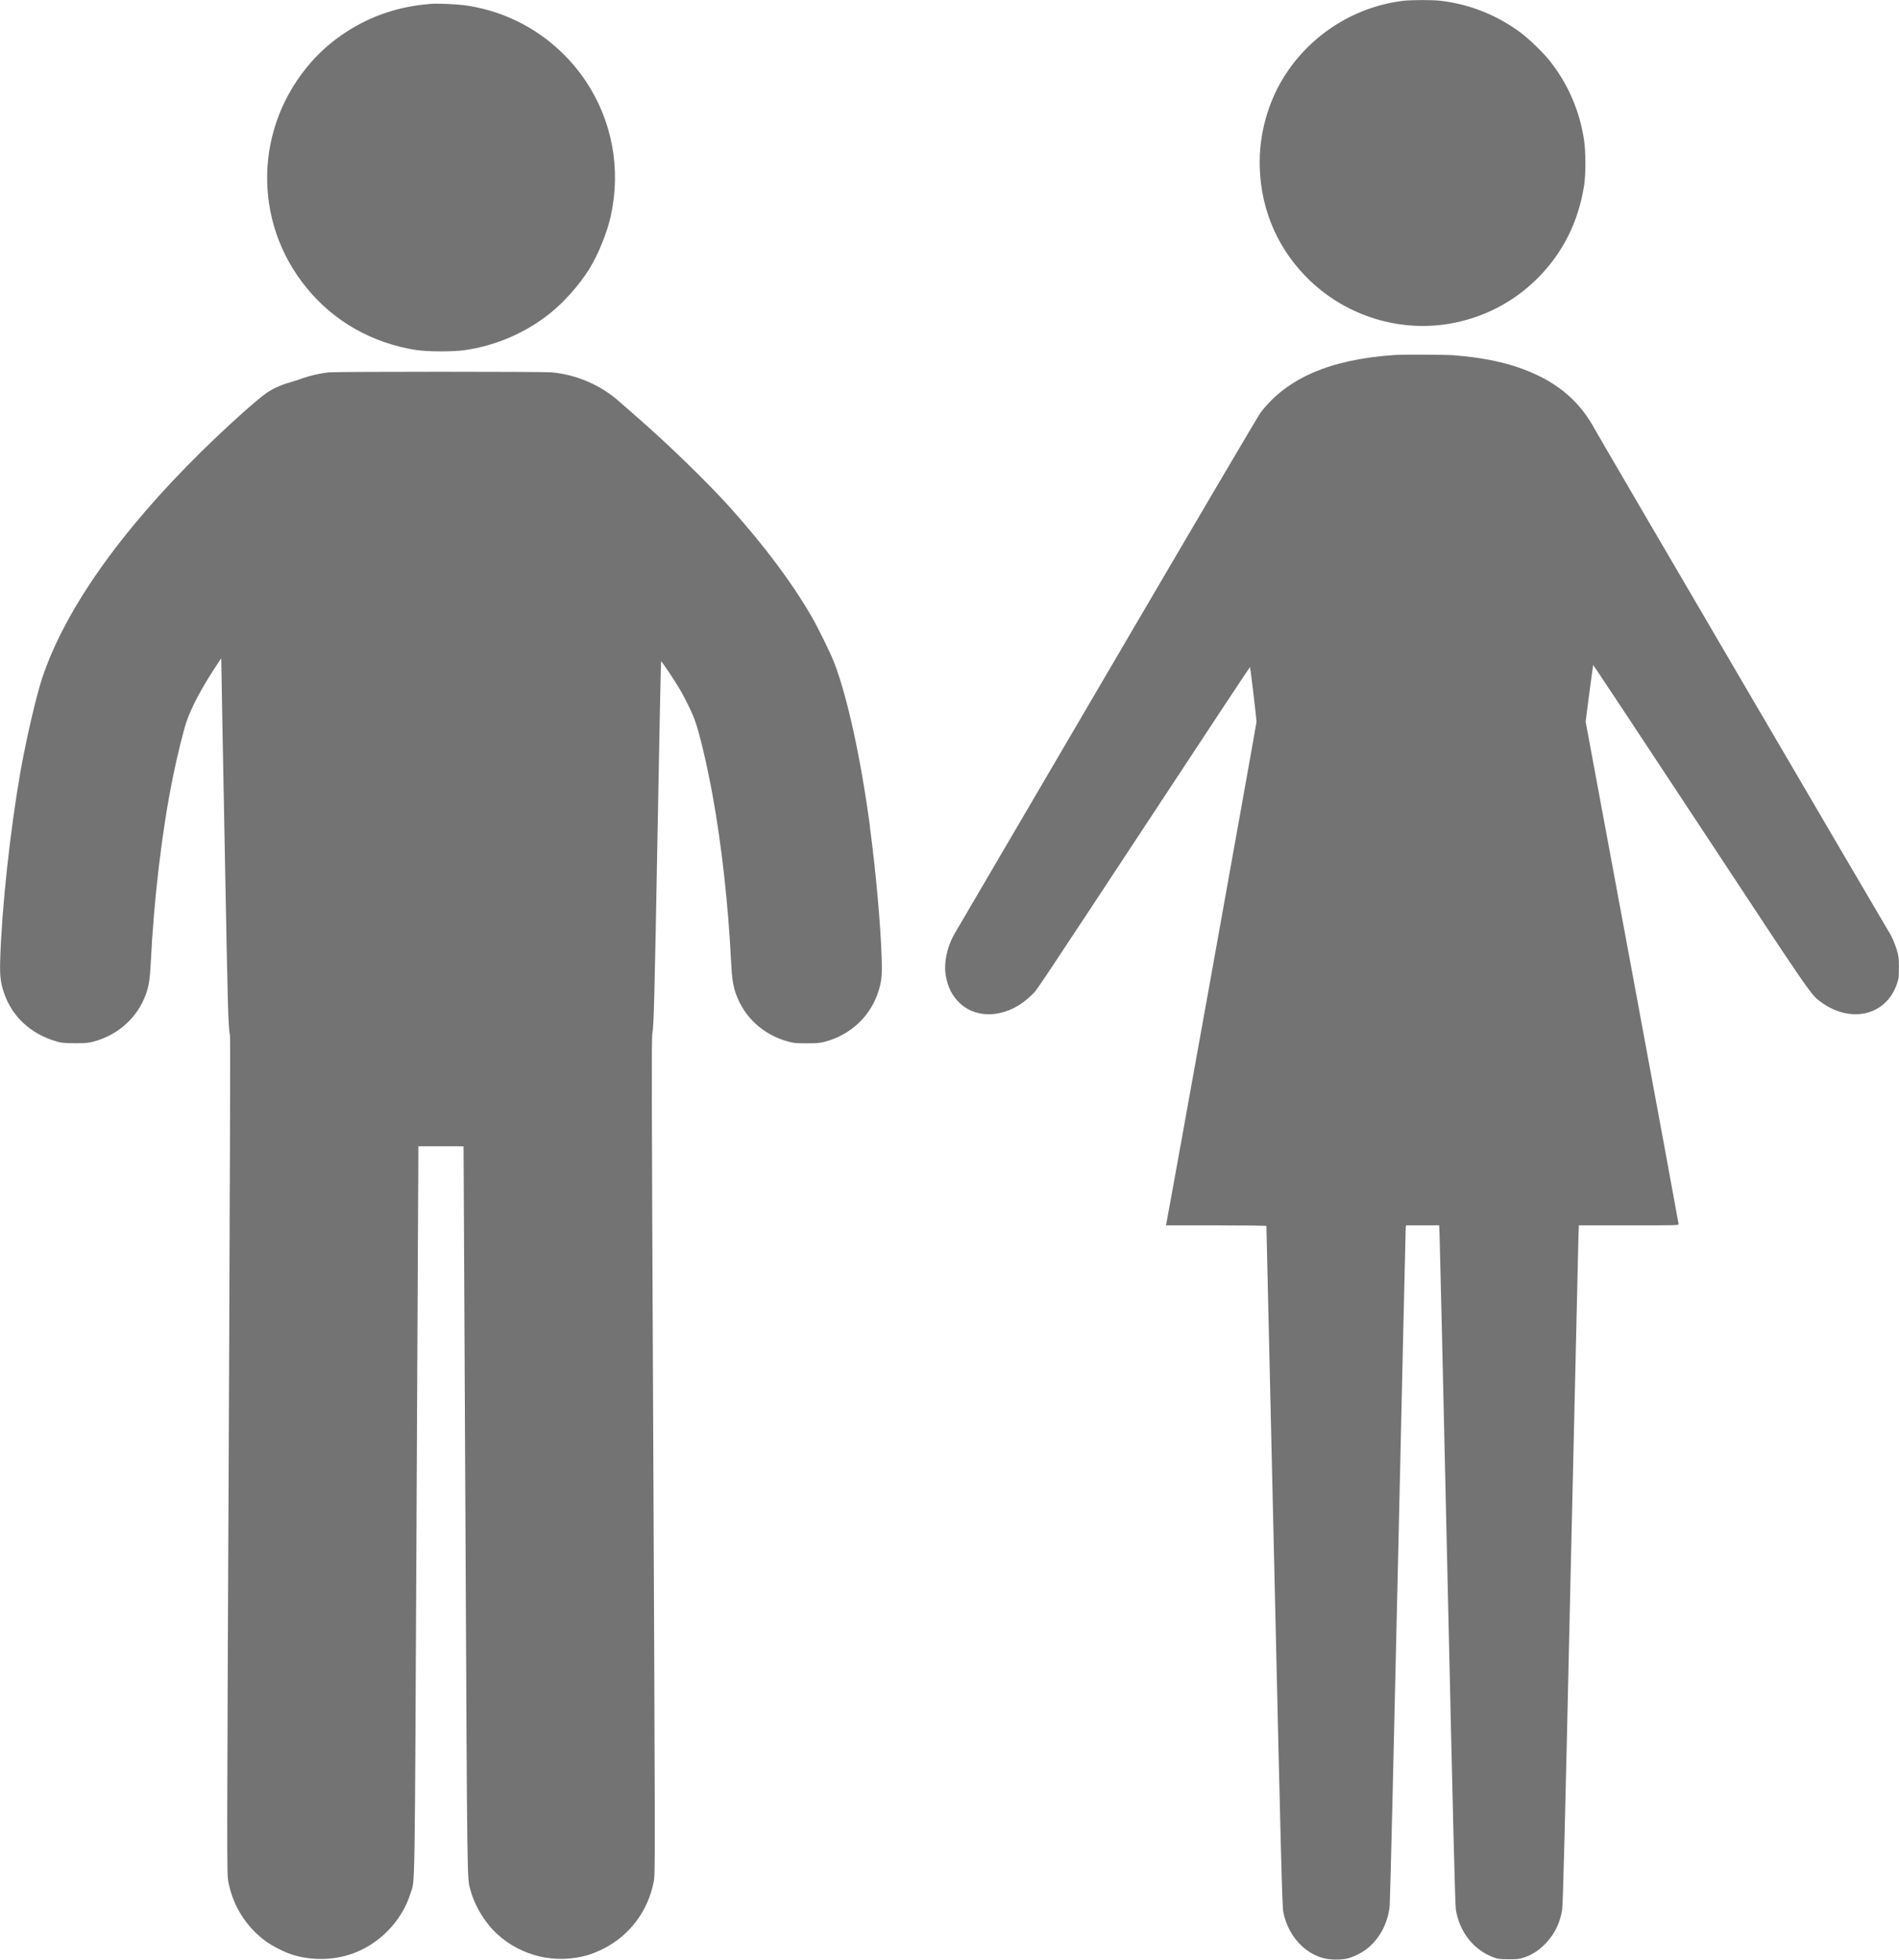 <?xml version="1.0" encoding="UTF-8"?>
<svg id="_レイヤー_2" data-name="レイヤー 2" xmlns="http://www.w3.org/2000/svg" viewBox="0 0 188.52 194.52">
  <defs>
    <style>
      .cls-1 {
        fill: #737373;
      }
    </style>
  </defs>
  <g id="_レイヤー_1-2" data-name="レイヤー 1">
    <g>
      <path class="cls-1" d="M143.9,32.13c3.32-.57,6.32-2.11,8.68-4.45,2.55-2.53,4.12-5.65,4.68-9.28.17-1.1.17-3.31,0-4.45-.43-2.94-1.6-5.63-3.42-7.92-.66-.83-2.07-2.19-2.92-2.82-2.34-1.73-5.12-2.83-7.98-3.14-.8-.09-2.73-.08-3.54,0-4.74.54-9.06,3.2-11.72,7.22-1.79,2.71-2.73,6.07-2.62,9.35.14,4.36,1.89,8.27,5.02,11.25,3.68,3.5,8.87,5.09,13.83,4.24Z"/>
      <path class="cls-1" d="M41.39,34.75c1.11.17,3.64.17,4.79,0,3.11-.46,6.06-1.74,8.46-3.68,1.36-1.09,2.84-2.76,3.81-4.29.92-1.46,1.83-3.7,2.2-5.4,1-4.67.12-9.37-2.46-13.27-2.79-4.19-7.2-6.95-12.16-7.6-.77-.1-2.68-.18-3.23-.13-1.76.15-3.04.41-4.47.88-2.82.94-5.43,2.65-7.36,4.82-5.73,6.43-5.95,15.88-.53,22.5,2.73,3.35,6.55,5.5,10.96,6.18Z"/>
      <path class="cls-1" d="M188.32,94.34c-.2-.66-.58-1.53-.81-1.85-.18-.27-28.76-49.08-29.22-49.94-1.3-2.38-3.1-4.07-5.61-5.28-2.28-1.1-4.94-1.74-8.39-2.01-.85-.06-5.01-.08-5.88-.02-6.35.44-10.64,2.28-13.28,5.73-.21.28-7.04,11.88-15.17,25.77-8.14,13.9-14.93,25.48-15.09,25.76-.82,1.33-1.2,3.03-.98,4.32.19,1.17.65,2.06,1.41,2.77,1.85,1.72,4.93,1.36,7.1-.81.62-.62-.48,1.03,12.75-19.05,4.9-7.45,8.93-13.54,8.94-13.52.04.03.65,5.19.65,5.43,0,.18-8.8,49.15-8.96,49.83l-.04.16h4.99c2.74,0,4.99.03,4.99.06,0,.04.35,15.22.78,33.76.64,28.08.79,33.8.89,34.29.36,1.92,1.55,3.55,3.15,4.32.68.32,1.28.45,2.12.45s1.35-.11,2.18-.53c1.69-.83,2.91-2.69,3.12-4.81.04-.37.41-15.61.82-33.88s.76-33.31.77-33.44l.04-.22h3.28l.04.86c.02.47.38,15.61.78,33.65.58,25.62.76,32.93.84,33.42.35,2.19,1.75,3.98,3.69,4.71.49.19.61.2,1.55.21.94,0,1.06-.02,1.6-.2.76-.26,1.48-.74,2.1-1.4.86-.91,1.41-2.02,1.61-3.32.08-.49.27-7.66.84-33.28.41-17.96.76-33.1.78-33.65l.04-1h4.95c4.67,0,4.95,0,4.95-.12,0-.06-2.07-11.32-4.61-25l-4.62-24.88.36-2.78c.2-1.53.38-2.8.39-2.84,0-.04,4.77,7.16,10.59,15.99,11.36,17.24,11.01,16.74,12.11,17.53,2.96,2.1,6.43,1.22,7.46-1.9.18-.52.19-.66.19-1.62s-.02-1.11-.2-1.68Z"/>
      <path class="cls-1" d="M86.37,82.08c-.92-6.86-2.27-12.99-3.56-16.31-.4-1.03-1.62-3.5-2.27-4.62-1.95-3.36-4.66-6.98-8.06-10.77-2.22-2.48-6.3-6.44-9.54-9.24-.53-.46-1.21-1.06-1.51-1.32-1.83-1.61-4.17-2.62-6.66-2.86-.92-.08-21.18-.08-22.1,0-.83.08-1.89.32-2.67.6-.37.14-.95.32-1.3.42-.74.2-1.61.6-2.22,1.01-.96.66-3.94,3.33-6.45,5.8-8.12,7.98-13.62,15.81-15.85,22.54-.6,1.83-1.55,5.92-2.15,9.27C1.01,82.45.19,89.95.02,95.22c-.05,1.53.02,2.2.31,3.13.78,2.51,2.69,4.3,5.36,5.05.43.12.73.15,1.76.15,1.13,0,1.29-.02,1.92-.18,2.41-.68,4.27-2.37,5.11-4.67.3-.83.41-1.53.49-3.19.31-6.28,1.11-13.05,2.19-18.36.39-1.94,1.05-4.64,1.36-5.53.51-1.45,1.43-3.2,2.73-5.2l.71-1.08.02.87c0,.48.15,8.55.33,17.92.3,15.93.34,17.74.52,18.66.04.22,0,13.49-.1,36.47-.22,47.16-.22,46.68-.05,47.58.45,2.32,1.72,4.35,3.59,5.77.74.55,2.07,1.23,2.92,1.47,1.86.53,3.87.49,5.66-.11,2.76-.93,5.05-3.27,5.9-6.03.46-1.49.41,1.54.6-37.02.09-19.33.17-35.59.18-36.15v-.99h2.24c1.24,0,2.25,0,2.25.01,0,.02.08,16.27.18,36.11.19,38.53.16,36.45.52,37.76.43,1.57,1.45,3.24,2.66,4.34,2.43,2.2,5.79,2.98,8.97,2.07.35-.1,1.02-.37,1.48-.6,2.66-1.31,4.52-3.79,5.07-6.71.15-.79.15-.85-.07-48.46-.14-29.77-.15-35.26-.07-35.7.15-.84.21-3.05.53-20.47.16-9.07.32-16.49.34-16.49.07,0,1.22,1.72,1.73,2.57.58.95,1.29,2.38,1.6,3.23.47,1.26,1.18,4.25,1.76,7.38.92,5.01,1.58,10.99,1.86,16.66.08,1.66.2,2.4.49,3.21.84,2.31,2.69,4,5.11,4.68.64.18.79.19,1.92.19,1.05,0,1.31-.03,1.81-.16,2.57-.69,4.54-2.56,5.31-5.04.3-.98.36-1.53.31-3.16-.1-3.4-.59-8.79-1.17-13.11Z"/>
    </g>
  </g>
</svg>